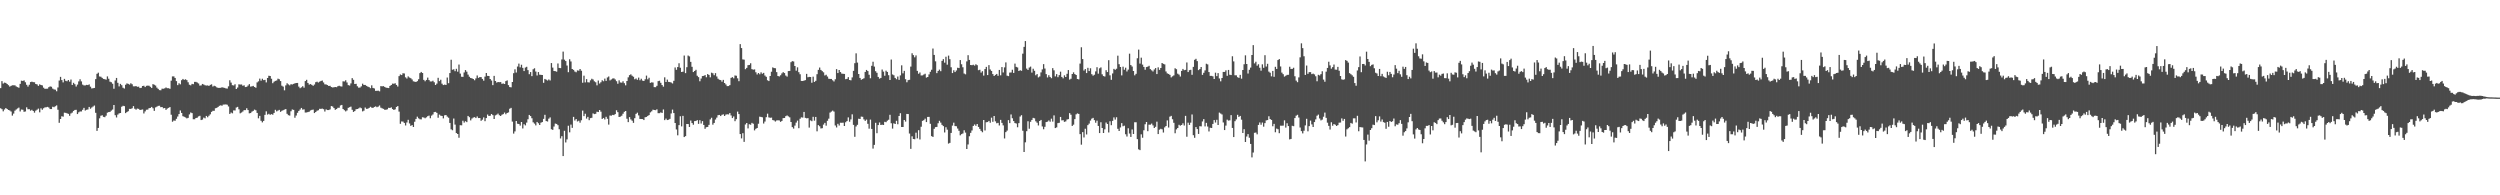 <?xml version="1.0" encoding="UTF-8"?>
<svg xmlns="http://www.w3.org/2000/svg" width="1920" height="150">
  <path d="M0 67.702h1v15.467H0zM1 62.291h1v21.588H1zM2 64.145h1v21.383H2zM3 63.433h1v20.630H3zM4 63.693h1v19.300H4zM5 64.498h1v19.201H5zM6 65.434h1v19.047H6zM7 66.535h1v18.302H7zM8 65.961h1v19.679H8zM9 65.491h1v23.267H9zM10 65.473h1v21.797H10zM11 65.513h1v19.476H11zM12 66.422h1v17.650H12zM13 66.921h1v16.370H13zM14 67.397h1v15.228H14zM15 64.401h1v21.186H15zM16 61.937h1v22.206H16zM17 62.153h1v22.130H17zM18 61.764h1v24.117H18zM19 63.174h1v22.452H19zM20 65.120h1v17.332H20zM21 66.504h1v17.404H21zM22 65.086h1v18.759H22zM23 63.042h1v21.959H23zM24 62.725h1v21.592H24zM25 63.084h1v22.171H25zM26 63.196h1v23.337H26zM27 64.525h1v20.472H27zM28 64.815h1v19.435H28zM29 65.925h1v17.458H29zM30 64.787h1v21.504H30zM31 65.290h1v17.917H31zM32 65.581h1v18.705H32zM33 67.330h1v15.843H33zM34 68.184h1v14.311H34zM35 68.141h1v14.216H35zM36 68.115h1v13.980H36zM37 66.973h1v15.602H37zM38 66.336h1v17.441H38zM39 66.592h1v17.179H39zM40 68.050h1v13.901H40zM41 68.665h1v13.678H41zM42 68.840h1v12.794H42zM43 70.096h1v10.833H43zM44 67.167h1v17.123H44zM45 61.841h1v32.467H45zM46 59.052h1v32.363H46zM47 61.495h1v27.782H47zM48 63.296h1v26.308H48zM49 60.562h1v25.989H49zM50 62.067h1v24.620H50zM51 62.414h1v24.604H51zM52 61.437h1v26.022H52zM53 62.711h1v26.200H53zM54 61.058h1v26.091H54zM55 65.232h1v21.244H55zM56 63.578h1v21.625H56zM57 64.690h1v19.750H57zM58 66.450h1v17.865H58zM59 64.977h1v22.637H59zM60 62.529h1v23.728H60zM61 60.887h1v24.726H61zM62 62.527h1v23.061H62zM63 64.992h1v19.333H63zM64 65.566h1v17.269H64zM65 65.573h1v19.293H65zM66 65.173h1v19.173H66zM67 65.306h1v18.788H67zM68 64.803h1v17.327H68zM69 66.540h1v16.949H69zM70 67.941h1v14.619H70zM71 67.747h1v14.056H71zM72 67.558h1v13.480H72zM73 60.754h1v25.867H73zM74 56.697h1v43.831H74zM75 55.796h1v42.452H75zM76 58.750h1v32.144H76zM77 58.952h1v29.939H77zM78 59.803h1v28.713H78zM79 60.633h1v29.138H79zM80 60.829h1v29.181H80zM81 61.182h1v27.670H81zM82 58.687h1v27.831H82zM83 60.460h1v25.584H83zM84 62.723h1v23.203H84zM85 63.175h1v21.766H85zM86 64.317h1v19.821H86zM87 68.147h1v12.498H87zM88 61.793h1v26.669H88zM89 59.829h1v30.402H89zM90 63.615h1v24.400H90zM91 66.359h1v20.717H91zM92 64.388h1v22.414H92zM93 65.418h1v16.570H93zM94 67.389h1v13.850H94zM95 67.975h1v13.558H95zM96 65.096h1v21.814H96zM97 64.048h1v21.997H97zM98 64.397h1v20.990H98zM99 64.987h1v18.602H99zM100 63.944h1v19.740H100zM101 64.735h1v18.406H101zM102 66.319h1v15.189H102zM103 66.305h1v17.205H103zM104 66.112h1v18.095H104zM105 66.660h1v16.748H105zM106 66.558h1v17.044H106zM107 67.660h1v16.810H107zM108 67.417h1v16.863H108zM109 66.050h1v18.030H109zM110 65.846h1v21.297H110zM111 66.881h1v18.653H111zM112 65.899h1v18.402H112zM113 65.742h1v18.412H113zM114 65.869h1v17.208H114zM115 66.645h1v16.238H115zM116 67.514h1v14.603H116zM117 64.621h1v18.550H117zM118 65.064h1v20.069H118zM119 65.700h1v16.784H119zM120 67.294h1v14.626H120zM121 68.273h1v13.051H121zM122 69.200h1v11.990H122zM123 69.332h1v13.012H123zM124 68.118h1v14.073H124zM125 68.142h1v15.037H125zM126 67.854h1v15.087H126zM127 67.167h1v17.225H127zM128 67.761h1v15.640H128zM129 67.721h1v15.111H129zM130 68.186h1v14.059H130zM131 61.977h1v26.150H131zM132 58.652h1v34.819H132zM133 58.696h1v33.889H133zM134 59.870h1v32.829H134zM135 62.302h1v28.940H135zM136 65.399h1v24.117H136zM137 63.959h1v23.622H137zM138 64.767h1v20.078H138zM139 61.615h1v25.141H139zM140 60.624h1v28.625H140zM141 61.349h1v28.361H141zM142 60.875h1v29.348H142zM143 61.549h1v29.363H143zM144 63.193h1v27.330H144zM145 65.056h1v22.788H145zM146 65.510h1v20.877H146zM147 64.387h1v22.518H147zM148 64.674h1v26.927H148zM149 62.894h1v28.704H149zM150 62.875h1v27.725H150zM151 63.371h1v27.018H151zM152 64.092h1v25.306H152zM153 65.718h1v23.193H153zM154 65.562h1v26.631H154zM155 64.463h1v27.368H155zM156 64.948h1v25.379H156zM157 65.459h1v25.400H157zM158 65.687h1v23.366H158zM159 65.561h1v24.494H159zM160 65.994h1v22.906H160zM161 65.185h1v22.622H161zM162 64.772h1v21.166H162zM163 66.461h1v18.635H163zM164 65.856h1v19.261H164zM165 66.273h1v16.851H165zM166 67.063h1v15.764H166zM167 67.467h1v14.658H167zM168 67.482h1v13.772H168zM169 67.448h1v13.453H169zM170 67.022h1v14.191H170zM171 67.267h1v13.087H171zM172 67.486h1v12.808H172zM173 67.904h1v12.280H173zM174 68.038h1v12.417H174zM175 66.309h1v15.431H175zM176 61.649h1v25.869H176zM177 63.450h1v22.996H177zM178 65.409h1v21.633H178zM179 65.617h1v19.153H179zM180 64.722h1v20.092H180zM181 68.371h1v14.189H181zM182 67.238h1v14.824H182zM183 64.770h1v19.197H183zM184 64.918h1v22.111H184zM185 64.876h1v21.555H185zM186 65.863h1v19.789H186zM187 65.554h1v19.032H187zM188 66.851h1v17.715H188zM189 66.678h1v16.477H189zM190 65.680h1v18.837H190zM191 64.601h1v22.434H191zM192 66.509h1v20.305H192zM193 66.323h1v19.439H193zM194 65.948h1v19.206H194zM195 66.815h1v17.341H195zM196 67.393h1v17.293H196zM197 63.300h1v23.457H197zM198 62.470h1v28.397H198zM199 60.374h1v28.635H199zM200 61.971h1v30.798H200zM201 60.453h1v33.561H201zM202 61.542h1v31.350H202zM203 61.322h1v26.880H203zM204 63.257h1v22.231H204zM205 59.918h1v28.080H205zM206 58.174h1v29.222H206zM207 58.366h1v29.803H207zM208 60.449h1v27.198H208zM209 63.884h1v24.214H209zM210 62.719h1v24.025H210zM211 62.089h1v22.254H211zM212 61.802h1v23.765H212zM213 60.440h1v24.492H213zM214 60.891h1v23.497H214zM215 62.256h1v23.634H215zM216 65.790h1v19.314H216zM217 66.531h1v18.081H217zM218 69.365h1v14.801H218zM219 65.577h1v18.166H219zM220 63.955h1v23.461H220zM221 64.822h1v23.640H221zM222 65.548h1v23.247H222zM223 64.674h1v20.795H223zM224 64.864h1v19.221H224zM225 64.428h1v19.939H225zM226 64.019h1v26.386H226zM227 63.766h1v24.970H227zM228 63.668h1v22.953H228zM229 66.528h1v18.646H229zM230 67.751h1v16.386H230zM231 67.068h1v15.845H231zM232 66.211h1v17.961H232zM233 67.308h1v16.653H233zM234 62.270h1v24.177H234zM235 61.277h1v25.093H235zM236 63.707h1v22.374H236zM237 64.969h1v20.780H237zM238 64.562h1v20.268H238zM239 65.153h1v19.248H239zM240 65.897h1v18.286H240zM241 64.906h1v21.912H241zM242 63.104h1v22.926H242zM243 62.711h1v22.323H243zM244 63.375h1v21.329H244zM245 62.717h1v20.825H245zM246 62.155h1v21.447H246zM247 61.876h1v21.548H247zM248 63.309h1v20.546H248zM249 64.760h1v20.874H249zM250 64.888h1v19.106H250zM251 65.321h1v19.204H251zM252 66.062h1v18.472H252zM253 65.896h1v18.146H253zM254 66.887h1v14.549H254zM255 67.151h1v14.658H255zM256 67.000h1v16.006H256zM257 66.814h1v17.497H257zM258 66.978h1v16.804H258zM259 66.194h1v16.606H259zM260 65.844h1v16.889H260zM261 66.313h1v14.671H261zM262 66.459h1v14.144H262zM263 62.476h1v21.243H263zM264 62.548h1v22.094H264zM265 61.653h1v23.923H265zM266 63.320h1v21.498H266zM267 65.389h1v17.383H267zM268 65.704h1v16.640H268zM269 64.068h1v17.811H269zM270 59.981h1v24.337H270zM271 61.311h1v24.641H271zM272 64.500h1v20.804H272zM273 64.358h1v19.534H273zM274 66.244h1v17.475H274zM275 67.318h1v15.953H275zM276 67.203h1v15.331H276zM277 66.323h1v16.846H277zM278 64.257h1v21.315H278zM279 65.211h1v19.768H279zM280 65.220h1v17.339H280zM281 65.963h1v17.656H281zM282 66.523h1v16.981H282zM283 66.910h1v15.984H283zM284 67.739h1v14.272H284zM285 65.517h1v17.153H285zM286 67.550h1v15.321H286zM287 67.931h1v14.187H287zM288 69.794h1v11.914H288zM289 69.758h1v12.584H289zM290 69.616h1v12.258H290zM291 70.141h1v10.859H291zM292 66.135h1v16.561H292zM293 66.304h1v16.895H293zM294 66.138h1v17.453H294zM295 66.781h1v17.531H295zM296 67.333h1v16.922H296zM297 67.468h1v16.502H297zM298 67.612h1v15.182H298zM299 65.994h1v16.954H299zM300 65.274h1v17.147H300zM301 64.181h1v19.605H301zM302 64.308h1v20.179H302zM303 63.940h1v20.029H303zM304 65.224h1v16.916H304zM305 66.477h1v14.970H305zM306 58.480h1v27.251H306zM307 57.164h1v37.920H307zM308 57.664h1v35.647H308zM309 56.291h1v37.105H309zM310 56.418h1v37.998H310zM311 59.375h1v36.963H311zM312 60.288h1v33.758H312zM313 58.680h1v33.323H313zM314 59.544h1v35.281H314zM315 60.033h1v36.649H315zM316 61.052h1v34.980H316zM317 62.480h1v35.051H317zM318 62.715h1v30.755H318zM319 62.991h1v28.341H319zM320 62.310h1v27.272H320zM321 60.878h1v29.992H321zM322 56.152h1v35.442H322zM323 55.251h1v36.424H323zM324 56.087h1v33.997H324zM325 61.325h1v28.966H325zM326 62.415h1v28.428H326zM327 61.406h1v28.702H327zM328 59.604h1v29.657H328zM329 61.511h1v27.292H329zM330 62.569h1v28.277H330zM331 62.557h1v26.247H331zM332 61.982h1v25.929H332zM333 63.185h1v22.911H333zM334 65.272h1v20.652H334zM335 64.193h1v22.470H335zM336 59.726h1v30.693H336zM337 62.304h1v25.692H337zM338 61.214h1v27.641H338zM339 64.266h1v24.831H339zM340 65.340h1v25.598H340zM341 64.999h1v23.596H341zM342 65.220h1v23.108H342zM343 59.523h1v30.041H343zM344 63.902h1v26.528H344zM345 56.105h1v38.332H345zM346 45.870h1v53.462H346zM347 53.546h1v46.487H347zM348 53.187h1v37.831H348zM349 54.691h1v41.007H349zM350 52.820h1v49.391H350zM351 55.022h1v47.899H351zM352 49.552h1v56.216H352zM353 56.540h1v39.604H353zM354 58.925h1v37.317H354zM355 59.036h1v33.679H355zM356 55.633h1v38.532H356zM357 53.826h1v39.252H357zM358 55.062h1v38.750H358zM359 57.294h1v31.759H359zM360 58.955h1v31.062H360zM361 59.900h1v32.583H361zM362 60.179h1v30.871H362zM363 60.695h1v29.544H363zM364 61.643h1v28.332H364zM365 60.220h1v30.465H365zM366 57.948h1v31.482H366zM367 59.795h1v30.858H367zM368 59.196h1v31.440H368zM369 59.235h1v33.532H369zM370 60.600h1v31.325H370zM371 61.943h1v28.208H371zM372 58.819h1v34.252H372zM373 56.058h1v34.633H373zM374 58.283h1v29.664H374zM375 58.383h1v30.715H375zM376 60.659h1v28.200H376zM377 61.846h1v25.730H377zM378 65.358h1v23.074H378zM379 58.248h1v33.151H379zM380 62.232h1v26.400H380zM381 63.417h1v24.669H381zM382 62.986h1v24.253H382zM383 63.104h1v25.428H383zM384 63.030h1v26.074H384zM385 64.363h1v23.742H385zM386 64.114h1v23.539H386zM387 64.488h1v21.960H387zM388 62.312h1v25.441H388zM389 61.766h1v25.017H389zM390 65.380h1v20.918H390zM391 66.854h1v16.667H391zM392 67.056h1v15.773H392zM393 62.971h1v30.444H393zM394 56.224h1v46.407H394zM395 53.239h1v47.659H395zM396 55.685h1v37.249H396zM397 51.110h1v43.909H397zM398 48.834h1v46.422H398zM399 51.688h1v44.766H399zM400 49.709h1v43.985H400zM401 52.122h1v46.525H401zM402 54.561h1v40.874H402zM403 51.840h1v44.462H403zM404 51.310h1v42.846H404zM405 53.858h1v37.726H405zM406 56.968h1v31.318H406zM407 55.366h1v33.766H407zM408 58.472h1v32.352H408zM409 53.194h1v40.760H409zM410 52.418h1v42.485H410zM411 54.941h1v41.374H411zM412 57.936h1v35.715H412zM413 55.372h1v39.306H413zM414 57.335h1v38.645H414zM415 57.499h1v36.688H415zM416 57.582h1v36.171H416zM417 63.597h1v27.709H417zM418 60.646h1v27.507H418zM419 61.187h1v31.788H419zM420 61.829h1v31.489H420zM421 61.004h1v30.132H421zM422 61.821h1v28.357H422zM423 48.430h1v50.837H423zM424 51.921h1v47.842H424zM425 54.541h1v42.628H425zM426 54.706h1v40.207H426zM427 55.028h1v40.177H427zM428 48.758h1v47.405H428zM429 52.182h1v47.117H429zM430 52.324h1v53.994H430zM431 45.647h1v58.929H431zM432 39.627h1v80.223H432zM433 45.838h1v54.599H433zM434 46.920h1v62.513H434zM435 50.310h1v56.726H435zM436 55.435h1v41.153H436zM437 45.510h1v56.114H437zM438 47.224h1v48.470H438zM439 53.008h1v45.171H439zM440 53.674h1v36.091H440zM441 54.942h1v37.635H441zM442 55.499h1v35.942H442zM443 54.084h1v39.223H443zM444 54.258h1v38.456H444zM445 52.993h1v41.222H445zM446 54.337h1v38.046H446zM447 63.517h1v21.412H447zM448 58.111h1v31.080H448zM449 63.297h1v24.059H449zM450 60.767h1v30.303H450zM451 63.196h1v26.544H451zM452 63.354h1v28.954H452zM453 61.672h1v29.079H453zM454 60.444h1v30.052H454zM455 61.030h1v26.075H455zM456 62.439h1v25.224H456zM457 63.178h1v24.230H457zM458 65.531h1v20.284H458zM459 61.843h1v24.202H459zM460 64.172h1v20.316H460zM461 63.173h1v22.587H461zM462 61.625h1v29.717H462zM463 62.423h1v28.136H463zM464 60.352h1v31.414H464zM465 62.089h1v27.602H465zM466 59.499h1v31.728H466zM467 58.730h1v36.949H467zM468 61.728h1v26.992H468zM469 61.008h1v27.825H469zM470 60.301h1v27.895H470zM471 60.149h1v28.270H471zM472 61.049h1v26.566H472zM473 62.340h1v22.355H473zM474 64.314h1v21.834H474zM475 61.716h1v28.163H475zM476 63.355h1v26.190H476zM477 63.489h1v25.408H477zM478 62.410h1v24.920H478zM479 63.916h1v21.946H479zM480 65.515h1v19.726H480zM481 62.217h1v28.991H481zM482 59.407h1v34.376H482zM483 57.720h1v32.240H483zM484 57.092h1v34.605H484zM485 58.142h1v34.592H485zM486 58.942h1v35.403H486zM487 60.874h1v29.921H487zM488 60.260h1v27.168H488zM489 61.308h1v25.204H489zM490 59.601h1v29.030H490zM491 61.659h1v29.662H491zM492 60.468h1v30.932H492zM493 61.918h1v29.538H493zM494 62.194h1v30.033H494zM495 60.854h1v29.225H495zM496 58.082h1v31.719H496zM497 60.944h1v28.094H497zM498 59.704h1v28.678H498zM499 63.662h1v22.651H499zM500 63.250h1v22.244H500zM501 63.403h1v20.836H501zM502 66.926h1v17.553H502zM503 66.971h1v17.640H503zM504 65.906h1v18.085H504zM505 62.304h1v24.638H505zM506 61.986h1v24.969H506zM507 63.580h1v22.748H507zM508 65.349h1v21.364H508zM509 66.585h1v17.476H509zM510 59.372h1v32.907H510zM511 62.965h1v28.142H511zM512 61.155h1v31.075H512zM513 62.850h1v29.115H513zM514 63.032h1v28.259H514zM515 63.412h1v23.716H515zM516 64.088h1v20.103H516zM517 62.065h1v24.758H517zM518 51.821h1v42.621H518zM519 53.624h1v45.804H519zM520 51.499h1v52.443H520zM521 48.566h1v47.531H521zM522 52.003h1v37.300H522zM523 55.279h1v41.790H523zM524 55.030h1v33.978H524zM525 42.659h1v62.629H525zM526 56.191h1v48.382H526zM527 51.621h1v43.587H527zM528 42.664h1v52.638H528zM529 43.296h1v54.224H529zM530 47.498h1v45.090H530zM531 51.278h1v43.213H531zM532 55.323h1v40.491H532zM533 54.526h1v38.525H533zM534 53.600h1v39.273H534zM535 58.169h1v34.110H535zM536 59.250h1v35.860H536zM537 62.430h1v29.875H537zM538 60.333h1v34.551H538zM539 58.422h1v34.606H539zM540 58.247h1v37.710H540zM541 57.637h1v41.300H541zM542 59.361h1v38.314H542zM543 56.895h1v40.604H543zM544 57.555h1v38.342H544zM545 59.410h1v32.267H545zM546 55.796h1v34.608H546zM547 56.251h1v39.472H547zM548 57.733h1v36.684H548zM549 56.160h1v35.640H549zM550 58.731h1v31.569H550zM551 60.475h1v27.991H551zM552 61.237h1v27.035H552zM553 61.499h1v27.659H553zM554 62.702h1v25.467H554zM555 61.315h1v26.476H555zM556 63.766h1v25.322H556zM557 64.891h1v23.128H557zM558 66.153h1v21.600H558zM559 66.101h1v21.789H559zM560 65.388h1v21.468H560zM561 59.816h1v28.845H561zM562 59.254h1v31.432H562zM563 60.153h1v29.303H563zM564 57.952h1v35.111H564zM565 58.161h1v33.365H565zM566 60.180h1v25.543H566zM567 62.380h1v25.237H567zM568 33.895h1v69.075H568zM569 36.929h1v69.374H569zM570 45.613h1v56.673H570zM571 45.827h1v63.142H571zM572 53.121h1v42.463H572zM573 52.107h1v42.371H573zM574 50.059h1v48.533H574zM575 49.885h1v45.550H575zM576 48.600h1v47.214H576zM577 53.093h1v41.292H577zM578 53.523h1v41.509H578zM579 53.311h1v46.834H579zM580 55.522h1v43.418H580zM581 57.195h1v41.099H581zM582 56.088h1v38.930H582zM583 57.021h1v32.572H583zM584 55.560h1v34.240H584zM585 56.637h1v33.453H585zM586 55.942h1v38.907H586zM587 58.034h1v35.284H587zM588 59.008h1v30.984H588zM589 61.632h1v25.650H589zM590 62.270h1v27.870H590zM591 58.375h1v32.090H591zM592 55.087h1v35.230H592zM593 51.774h1v40.413H593zM594 52.300h1v40.218H594zM595 52.417h1v40.912H595zM596 55.403h1v37.130H596zM597 58.377h1v33.994H597zM598 58.733h1v33.764H598zM599 57.800h1v35.799H599zM600 56.348h1v36.548H600zM601 55.392h1v35.347H601zM602 56.126h1v34.489H602zM603 58.010h1v31.246H603zM604 58.842h1v29.847H604zM605 54.561h1v34.849H605zM606 54.478h1v35.650H606zM607 47.763h1v45.948H607zM608 46.958h1v50.685H608zM609 47.182h1v51.562H609zM610 50.669h1v45.802H610zM611 54.258h1v39.877H611zM612 51.688h1v40.931H612zM613 55.449h1v43.026H613zM614 57.034h1v34.172H614zM615 62.158h1v27.961H615zM616 62.192h1v28.148H616zM617 61.904h1v24.054H617zM618 61.528h1v28.995H618zM619 56.727h1v34.160H619zM620 59.323h1v31.392H620zM621 59.015h1v38.958H621zM622 59.112h1v33.361H622zM623 63.539h1v29.559H623zM624 58.857h1v30.853H624zM625 62.939h1v29.720H625zM626 62.079h1v27.722H626zM627 56.976h1v43.882H627zM628 53.647h1v42.445H628zM629 51.860h1v45.093H629zM630 53.722h1v44.918H630zM631 54.608h1v43.852H631zM632 55.540h1v40.151H632zM633 57.940h1v36.441H633zM634 57.381h1v39.124H634zM635 58.797h1v33.970H635zM636 60.490h1v30.639H636zM637 60.615h1v25.865H637zM638 60.629h1v25.055H638zM639 61.649h1v23.314H639zM640 62.580h1v23.140H640zM641 60.857h1v35.520H641zM642 53.108h1v44.771H642zM643 56.133h1v38.942H643zM644 53.770h1v42.629H644zM645 55.333h1v38.940H645zM646 56.514h1v37.797H646zM647 56.689h1v37.501H647zM648 56.804h1v39.944H648zM649 60.823h1v33.068H649zM650 60.577h1v32.386H650zM651 59.237h1v30.933H651zM652 61.421h1v32.052H652zM653 61.677h1v30.031H653zM654 59.453h1v28.352H654zM655 54.401h1v41.507H655zM656 48.547h1v56.494H656zM657 40.949h1v56.153H657zM658 48.085h1v47.759H658zM659 56.824h1v34.352H659zM660 59.844h1v31.551H660zM661 61.258h1v28.280H661zM662 60.707h1v29.003H662zM663 60.083h1v31.599H663zM664 55.237h1v37.605H664zM665 53.722h1v38.118H665zM666 54.596h1v40.497H666zM667 57.409h1v41.429H667zM668 60.093h1v31.785H668zM669 50.556h1v48.473H669zM670 47.433h1v66.704H670zM671 51.135h1v60.104H671zM672 54.660h1v39.654H672zM673 55.889h1v46.389H673zM674 59.103h1v36.934H674zM675 60.400h1v33.640H675zM676 59.872h1v36.131H676zM677 53.426h1v42.318H677zM678 55.002h1v40.981H678zM679 58.165h1v35.362H679zM680 54.266h1v39.583H680zM681 55.260h1v37.400H681zM682 57.745h1v34.191H682zM683 61.424h1v26.731H683zM684 45.707h1v48.960H684zM685 57.192h1v41.574H685zM686 57.802h1v36.940H686zM687 59.840h1v35.411H687zM688 60.871h1v31.886H688zM689 58.776h1v36.680H689zM690 61.350h1v27.721H690zM691 57.919h1v28.999H691zM692 50.183h1v47.337H692zM693 56.298h1v41.228H693zM694 54.451h1v37.727H694zM695 60.811h1v32.602H695zM696 63.170h1v24.320H696zM697 61.560h1v26.046H697zM698 61.289h1v41.275H698zM699 51.137h1v63.206H699zM700 40.903h1v63.793H700zM701 42.320h1v64.444H701zM702 44.054h1v62.909H702zM703 42.544h1v59.331H703zM704 54.433h1v51.845H704zM705 56.615h1v43.391H705zM706 55.631h1v51.478H706zM707 57.966h1v39.383H707zM708 57.909h1v34.925H708zM709 57.257h1v35.060H709zM710 56.634h1v34.491H710zM711 59.608h1v34.137H711zM712 59.120h1v30.680H712zM713 57.142h1v32.636H713zM714 55.163h1v39.901H714zM715 53.539h1v50.997H715zM716 37.288h1v67.883H716zM717 42.202h1v56.740H717zM718 47.124h1v50.498H718zM719 56.152h1v41.327H719zM720 54.458h1v40.226H720zM721 53.436h1v39.320H721zM722 54.678h1v39.502H722zM723 46.748h1v49.130H723zM724 45.411h1v51.478H724zM725 48.137h1v53.617H725zM726 43.562h1v54.164H726zM727 49.651h1v49.942H727zM728 42.708h1v67.600H728zM729 45.481h1v64.236H729zM730 51.654h1v50.459H730zM731 56.134h1v40.319H731zM732 53.950h1v40.243H732zM733 55.367h1v41.444H733zM734 54.135h1v42.862H734zM735 52.007h1v46.704H735zM736 52.253h1v48.204H736zM737 46.120h1v57.809H737zM738 49.341h1v53.682H738zM739 51.681h1v50.843H739zM740 56.457h1v43.582H740zM741 57.099h1v44.757H741zM742 47.150h1v67.284H742zM743 42.397h1v68.565H743zM744 46.032h1v58.617H744zM745 49.931h1v52.132H745zM746 50.051h1v50.157H746zM747 49.739h1v46.979H747zM748 50.365h1v45.200H748zM749 49.344h1v47.295H749zM750 50.097h1v45.121H750zM751 53.910h1v43.574H751zM752 53.558h1v45.401H752zM753 55.735h1v44.787H753zM754 54.657h1v46.917H754zM755 58.050h1v34.108H755zM756 53.022h1v47.164H756zM757 51.369h1v42.534H757zM758 57.655h1v36.113H758zM759 50.008h1v42.863H759zM760 53.346h1v40.926H760zM761 54.502h1v35.875H761zM762 56.873h1v36.671H762zM763 58.357h1v30.708H763zM764 57.507h1v35.699H764zM765 56.765h1v37.890H765zM766 58.213h1v36.161H766zM767 53.690h1v42.646H767zM768 57.854h1v34.193H768zM769 51.518h1v42.826H769zM770 55.636h1v40.667H770zM771 51.745h1v54.587H771zM772 47.936h1v53.525H772zM773 58.119h1v42.182H773zM774 58.488h1v33.759H774zM775 55.780h1v38.781H775zM776 55.642h1v32.274H776zM777 53.532h1v37.304H777zM778 56.009h1v36.980H778zM779 48.829h1v45.676H779zM780 51.334h1v43.530H780zM781 51.797h1v45.960H781zM782 54.503h1v40.049H782zM783 53.888h1v35.620H783zM784 54.396h1v34.093H784zM785 41.197h1v59.220H785zM786 36.006h1v80.753H786zM787 31.542h1v77.764H787zM788 52.703h1v48.059H788zM789 53.732h1v39.376H789zM790 51.879h1v46.980H790zM791 51.140h1v42.400H791zM792 55.765h1v36.359H792zM793 52.786h1v37.759H793zM794 54.353h1v36.515H794zM795 57.812h1v35.378H795zM796 56.882h1v37.362H796zM797 59.418h1v36.936H797zM798 58.743h1v34.205H798zM799 55.608h1v36.513H799zM800 53.273h1v43.853H800zM801 49.268h1v49.987H801zM802 52.631h1v44.757H802zM803 56.938h1v36.812H803zM804 59.474h1v33.951H804zM805 57.734h1v34.763H805zM806 59.070h1v34.414H806zM807 60.038h1v31.080H807zM808 52.345h1v41.053H808zM809 54.005h1v34.634H809zM810 58.664h1v39.688H810zM811 56.913h1v40.922H811zM812 59.271h1v35.315H812zM813 57.679h1v36.628H813zM814 55.053h1v34.742H814zM815 59.088h1v33.375H815zM816 60.167h1v32.127H816zM817 57.866h1v35.703H817zM818 59.136h1v34.114H818zM819 56.663h1v35.133H819zM820 53.804h1v37.674H820zM821 61.118h1v25.781H821zM822 60.487h1v27.629H822zM823 56.846h1v39.886H823zM824 55.553h1v40.190H824zM825 56.886h1v34.603H825zM826 57.609h1v30.218H826zM827 60.649h1v26.432H827zM828 60.978h1v26.527H828zM829 48.843h1v54.160H829zM830 36.277h1v74.806H830zM831 45.338h1v56.126H831zM832 54.184h1v51.377H832zM833 53.038h1v45.841H833zM834 56.132h1v47.143H834zM835 52.091h1v44.004H835zM836 54.579h1v40.337H836zM837 52.406h1v40.190H837zM838 56.970h1v34.190H838zM839 58.103h1v32.407H839zM840 57.407h1v34.833H840zM841 54.825h1v39.427H841zM842 51.591h1v41.077H842zM843 56.584h1v40.119H843zM844 52.472h1v49.738H844zM845 51.752h1v42.131H845zM846 57.080h1v41.204H846zM847 58.398h1v43.762H847zM848 58.800h1v40.534H848zM849 53.930h1v40.192H849zM850 55.332h1v39.882H850zM851 46.238h1v55.474H851zM852 57.837h1v35.296H852zM853 61.310h1v34.860H853zM854 56.396h1v36.444H854zM855 52.869h1v37.307H855zM856 53.593h1v38.259H856zM857 52.801h1v37.283H857zM858 42.770h1v56.147H858zM859 49.287h1v51.301H859zM860 51.481h1v46.393H860zM861 57.919h1v36.672H861zM862 51.183h1v45.768H862zM863 53.575h1v42.914H863zM864 51.977h1v51.117H864zM865 54.903h1v49.979H865zM866 53.448h1v45.049H866zM867 41.227h1v61.312H867zM868 49.978h1v55.186H868zM869 51.079h1v48.349H869zM870 54.531h1v48.359H870zM871 57.836h1v36.056H871zM872 56.655h1v37.250H872zM873 44.731h1v62.102H873zM874 38.089h1v76.606H874zM875 48.852h1v66.452H875zM876 44.294h1v58.887H876zM877 49.612h1v56.162H877zM878 51.422h1v48.607H878zM879 53.536h1v41.905H879zM880 51.515h1v42.186H880zM881 51.221h1v49.547H881zM882 50.543h1v45.185H882zM883 53.102h1v42.662H883zM884 53.999h1v40.948H884zM885 54.894h1v41.412H885zM886 53.350h1v44.960H886zM887 52.274h1v45.108H887zM888 56.907h1v36.525H888zM889 51.734h1v51.226H889zM890 53.647h1v45.933H890zM891 52.212h1v46.701H891zM892 48.362h1v50.990H892zM893 49.063h1v52.722H893zM894 49.455h1v48.404H894zM895 54.892h1v41.902H895zM896 56.373h1v36.084H896zM897 56.790h1v41.174H897zM898 57.486h1v32.105H898zM899 59.424h1v29.552H899zM900 58.645h1v32.969H900zM901 57.903h1v36.405H901zM902 52.424h1v49.899H902zM903 53.133h1v46.236H903zM904 56.580h1v41.717H904zM905 57.290h1v38.571H905zM906 58.760h1v37.734H906zM907 54.497h1v41.523H907zM908 52.944h1v41.754H908zM909 53.911h1v42.481H909zM910 53.639h1v35.337H910zM911 47.950h1v57.060H911zM912 55.356h1v38.860H912zM913 53.925h1v42.012H913zM914 53.624h1v40.564H914zM915 57.439h1v30.452H915zM916 51.329h1v52.495H916zM917 45.922h1v59.920H917zM918 45.167h1v52.395H918zM919 46.925h1v52.179H919zM920 53.843h1v48.995H920zM921 53.059h1v43.841H921zM922 51.470h1v45.585H922zM923 57.501h1v35.803H923zM924 55.898h1v35.598H924zM925 54.046h1v43.036H925zM926 48.936h1v45.409H926zM927 49.477h1v47.709H927zM928 55.332h1v45.622H928zM929 58.255h1v39.823H929zM930 58.266h1v40.039H930zM931 58.647h1v36.541H931zM932 60.686h1v31.521H932zM933 55.817h1v38.305H933zM934 58.473h1v33.544H934zM935 56.186h1v39.837H935zM936 60.279h1v26.188H936zM937 62.471h1v24.700H937zM938 59.894h1v27.992H938zM939 55.266h1v38.810H939zM940 55.231h1v44.664H940zM941 54.024h1v42.450H941zM942 58.219h1v33.702H942zM943 53.705h1v38.900H943zM944 57.387h1v35.018H944zM945 57.660h1v30.772H945zM946 43.209h1v55.050H946zM947 47.139h1v58.105H947zM948 57.782h1v35.304H948zM949 57.859h1v33.817H949zM950 59.288h1v28.854H950zM951 59.803h1v30.003H951zM952 57.506h1v31.545H952zM953 60.418h1v31.467H953zM954 53.762h1v48.405H954zM955 49.375h1v49.837H955zM956 42.484h1v66.564H956zM957 49.134h1v55.736H957zM958 56.483h1v46.553H958zM959 53.609h1v52.151H959zM960 51.894h1v58.633H960zM961 42.236h1v78.667H961zM962 34.658h1v82.476H962zM963 48.702h1v53.312H963zM964 47.434h1v54.339H964zM965 50.437h1v52.741H965zM966 49.334h1v46.609H966zM967 52.015h1v42.038H967zM968 54.285h1v41.488H968zM969 49.391h1v44.702H969zM970 52.069h1v45.237H970zM971 42.397h1v52.185H971zM972 51.107h1v41.361H972zM973 49.007h1v43.185H973zM974 55.001h1v34.289H974zM975 55.885h1v35.541H975zM976 58.611h1v33.500H976zM977 54.494h1v42.474H977zM978 58.996h1v36.143H978zM979 51.323h1v50.265H979zM980 52.942h1v45.812H980zM981 46.147h1v53.137H981zM982 45.363h1v56.913H982zM983 51.028h1v45.509H983zM984 55.758h1v40.818H984zM985 56.966h1v39.507H985zM986 58.855h1v33.567H986zM987 58.146h1v39.836H987zM988 57.504h1v37.158H988zM989 57.452h1v39.349H989zM990 51.271h1v55.776H990zM991 52.947h1v53.775H991zM992 52.877h1v43.712H992zM993 52.002h1v44.931H993zM994 58.594h1v32.060H994zM995 61.901h1v26.941H995zM996 63.131h1v25.050H996zM997 59.429h1v30.818H997zM998 44.041h1v53.901H998zM999 33.283h1v67.444H999zM1000 36.949h1v65.511H1000zM1001 43.220h1v57.187H1001zM1002 57.554h1v38.777H1002zM1003 50.327h1v40.889H1003zM1004 56.694h1v44.148H1004zM1005 55.400h1v41.468H1005zM1006 55.415h1v37.214H1006zM1007 56.914h1v38.633H1007zM1008 56.550h1v41.002H1008zM1009 57.161h1v36.578H1009zM1010 58.591h1v33.095H1010zM1011 62.417h1v26.485H1011zM1012 57.469h1v30.552H1012zM1013 57.937h1v33.040H1013zM1014 56.947h1v35.523H1014zM1015 54.757h1v37.118H1015zM1016 61.144h1v28.483H1016zM1017 62.783h1v23.682H1017zM1018 55.029h1v35.511H1018zM1019 52.165h1v42.034H1019zM1020 47.436h1v49.244H1020zM1021 50.203h1v49.280H1021zM1022 52.734h1v41.145H1022zM1023 51.550h1v44.994H1023zM1024 49.569h1v45.714H1024zM1025 53.467h1v42.318H1025zM1026 53.537h1v43.228H1026zM1027 51.367h1v44.714H1027zM1028 54.341h1v39.863H1028zM1029 58.344h1v35.747H1029zM1030 60.904h1v30.010H1030zM1031 61.269h1v31.531H1031zM1032 60.912h1v30.424H1032zM1033 46.146h1v58.709H1033zM1034 46.763h1v52.549H1034zM1035 48.060h1v50.433H1035zM1036 56.188h1v41.469H1036zM1037 56.966h1v37.455H1037zM1038 57.865h1v37.118H1038zM1039 59.006h1v31.865H1039zM1040 63.793h1v27.102H1040zM1041 65.847h1v28.225H1041zM1042 54.135h1v34.809H1042zM1043 51.568h1v49.238H1043zM1044 43.364h1v54.214H1044zM1045 55.438h1v42.334H1045zM1046 49.134h1v48.778H1046zM1047 49.089h1v58.366H1047zM1048 50.288h1v73.661H1048zM1049 39.692h1v71.269H1049zM1050 45.306h1v58.085H1050zM1051 47.533h1v60.511H1051zM1052 50.835h1v49.008H1052zM1053 49.831h1v48.615H1053zM1054 49.478h1v46.245H1054zM1055 52.422h1v43.619H1055zM1056 55.850h1v33.363H1056zM1057 56.396h1v37.539H1057zM1058 58.392h1v33.990H1058zM1059 52.946h1v36.437H1059zM1060 58.503h1v34.911H1060zM1061 56.729h1v35.004H1061zM1062 58.744h1v35.055H1062zM1063 59.356h1v34.927H1063zM1064 59.852h1v39.049H1064zM1065 55.078h1v38.573H1065zM1066 57.802h1v39.531H1066zM1067 55.223h1v37.689H1067zM1068 56.710h1v36.979H1068zM1069 59.351h1v33.797H1069zM1070 57.241h1v33.793H1070zM1071 50.012h1v46.964H1071zM1072 52.735h1v42.792H1072zM1073 56.157h1v39.629H1073zM1074 54.381h1v40.230H1074zM1075 57.077h1v35.175H1075zM1076 58.991h1v36.154H1076zM1077 51.212h1v52.987H1077zM1078 52.881h1v48.683H1078zM1079 51.389h1v49.252H1079zM1080 57.759h1v40.847H1080zM1081 60.729h1v33.210H1081zM1082 58.913h1v30.924H1082zM1083 60.185h1v27.287H1083zM1084 53.721h1v39.385H1084zM1085 37.356h1v65.881H1085zM1086 40.623h1v65.821H1086zM1087 33.279h1v66.121H1087zM1088 37.450h1v60.862H1088zM1089 43.231h1v56.221H1089zM1090 44.926h1v54.903H1090zM1091 45.098h1v58.010H1091zM1092 41.708h1v68.325H1092zM1093 47.097h1v59.677H1093zM1094 50.612h1v47.963H1094zM1095 47.967h1v48.690H1095zM1096 48.328h1v48.336H1096zM1097 54.235h1v41.814H1097zM1098 55.467h1v47.822H1098zM1099 54.869h1v41.884H1099zM1100 60.406h1v39.668H1100zM1101 54.559h1v39.351H1101zM1102 55.777h1v38.625H1102zM1103 55.693h1v39.642H1103zM1104 59.375h1v32.868H1104zM1105 57.358h1v33.677H1105zM1106 58.102h1v32.858H1106zM1107 56.724h1v35.983H1107zM1108 56.449h1v37.505H1108zM1109 59.989h1v35.379H1109zM1110 60.077h1v33.655H1110zM1111 56.344h1v33.659H1111zM1112 60.401h1v31.017H1112zM1113 62.441h1v25.865H1113zM1114 55.927h1v40.314H1114zM1115 57.201h1v38.656H1115zM1116 57.414h1v32.246H1116zM1117 55.575h1v42.493H1117zM1118 55.854h1v38.684H1118zM1119 59.430h1v34.999H1119zM1120 48.242h1v57.407H1120zM1121 46.748h1v54.000H1121zM1122 49.458h1v52.982H1122zM1123 57.028h1v39.068H1123zM1124 59.235h1v34.544H1124zM1125 57.867h1v34.024H1125zM1126 60.133h1v30.808H1126zM1127 56.105h1v35.085H1127zM1128 54.658h1v36.811H1128zM1129 50.502h1v40.658H1129zM1130 48.056h1v48.600H1130zM1131 49.653h1v50.646H1131zM1132 52.864h1v48.028H1132zM1133 54.918h1v46.588H1133zM1134 51.520h1v37.565H1134zM1135 47.220h1v52.915H1135zM1136 47.477h1v57.645H1136zM1137 53.275h1v63.729H1137zM1138 48.331h1v51.307H1138zM1139 58.663h1v36.515H1139zM1140 53.994h1v39.231H1140zM1141 56.520h1v35.684H1141zM1142 60.341h1v31.629H1142zM1143 55.864h1v39.176H1143zM1144 58.173h1v34.704H1144zM1145 53.473h1v41.229H1145zM1146 54.144h1v37.773H1146zM1147 54.055h1v36.411H1147zM1148 56.198h1v36.694H1148zM1149 57.270h1v31.624H1149zM1150 54.822h1v38.700H1150zM1151 54.176h1v42.568H1151zM1152 44.872h1v60.576H1152zM1153 48.840h1v59.648H1153zM1154 49.426h1v48.932H1154zM1155 58.262h1v37.568H1155zM1156 58.246h1v37.214H1156zM1157 47.568h1v48.137H1157zM1158 50.751h1v50.263H1158zM1159 46.194h1v49.601H1159zM1160 45.055h1v59.325H1160zM1161 51.798h1v48.368H1161zM1162 54.480h1v42.875H1162zM1163 54.933h1v37.431H1163zM1164 52.612h1v42.046H1164zM1165 50.503h1v44.774H1165zM1166 56.614h1v40.577H1166zM1167 55.146h1v41.906H1167zM1168 54.647h1v44.468H1168zM1169 55.384h1v41.515H1169zM1170 52.706h1v42.660H1170zM1171 59.578h1v32.259H1171zM1172 61.207h1v25.024H1172zM1173 63.275h1v28.379H1173zM1174 60.412h1v30.024H1174zM1175 62.201h1v27.951H1175zM1176 60.798h1v26.880H1176zM1177 61.137h1v27.132H1177zM1178 47.985h1v44.678H1178zM1179 57.455h1v36.954H1179zM1180 46.144h1v55.283H1180zM1181 48.008h1v54.233H1181zM1182 54.731h1v47.565H1182zM1183 52.669h1v41.048H1183zM1184 58.388h1v35.147H1184zM1185 56.986h1v37.891H1185zM1186 52.267h1v42.027H1186zM1187 51.583h1v46.497H1187zM1188 53.142h1v43.230H1188zM1189 53.599h1v40.861H1189zM1190 53.552h1v43.935H1190zM1191 55.951h1v38.423H1191zM1192 60.031h1v31.253H1192zM1193 55.613h1v42.209H1193zM1194 44.193h1v67.581H1194zM1195 44.924h1v64.928H1195zM1196 49.830h1v58.269H1196zM1197 48.125h1v52.796H1197zM1198 51.231h1v44.747H1198zM1199 52.640h1v38.942H1199zM1200 46.966h1v54.470H1200zM1201 43.185h1v59.826H1201zM1202 46.455h1v53.196H1202zM1203 52.751h1v43.586H1203zM1204 50.778h1v44.394H1204zM1205 56.016h1v34.538H1205zM1206 53.958h1v38.573H1206zM1207 51.764h1v40.381H1207zM1208 36.942h1v66.295H1208zM1209 45.727h1v56.768H1209zM1210 48.237h1v52.180H1210zM1211 39.968h1v62.654H1211zM1212 43.220h1v61.034H1212zM1213 47.699h1v52.787H1213zM1214 47.318h1v49.045H1214zM1215 47.491h1v45.354H1215zM1216 50.499h1v42.826H1216zM1217 40.917h1v70.040H1217zM1218 48.135h1v51.147H1218zM1219 50.156h1v47.760H1219zM1220 48.951h1v56.522H1220zM1221 52.245h1v48.790H1221zM1222 46.199h1v64.370H1222zM1223 35.295h1v66.374H1223zM1224 42.181h1v64.203H1224zM1225 46.008h1v50.184H1225zM1226 54.222h1v44.613H1226zM1227 57.357h1v44.003H1227zM1228 48.648h1v48.415H1228zM1229 58.069h1v40.470H1229zM1230 50.464h1v50.893H1230zM1231 48.368h1v53.510H1231zM1232 46.764h1v53.067H1232zM1233 52.392h1v47.441H1233zM1234 51.897h1v44.115H1234zM1235 56.494h1v40.450H1235zM1236 54.327h1v46.009H1236zM1237 51.582h1v53.324H1237zM1238 40.287h1v61.294H1238zM1239 41.887h1v67.495H1239zM1240 40.084h1v65.634H1240zM1241 49.472h1v56.454H1241zM1242 59.833h1v37.890H1242zM1243 58.892h1v38.520H1243zM1244 58.777h1v42.952H1244zM1245 54.624h1v43.775H1245zM1246 53.204h1v43.554H1246zM1247 49.169h1v46.994H1247zM1248 49.407h1v46.638H1248zM1249 49.823h1v47.038H1249zM1250 55.353h1v45.408H1250zM1251 49.463h1v52.683H1251zM1252 55.016h1v43.904H1252zM1253 53.821h1v39.964H1253zM1254 53.924h1v38.863H1254zM1255 57.410h1v37.447H1255zM1256 56.951h1v35.029H1256zM1257 54.103h1v38.481H1257zM1258 56.887h1v36.111H1258zM1259 49.835h1v41.134H1259zM1260 53.102h1v38.119H1260zM1261 57.240h1v35.169H1261zM1262 52.881h1v40.104H1262zM1263 58.860h1v32.429H1263zM1264 59.612h1v30.799H1264zM1265 51.826h1v35.734H1265zM1266 45.754h1v52.300H1266zM1267 38.857h1v61.579H1267zM1268 50.855h1v50.654H1268zM1269 56.416h1v41.866H1269zM1270 54.879h1v41.317H1270zM1271 51.313h1v42.972H1271zM1272 56.736h1v36.349H1272zM1273 58.919h1v32.163H1273zM1274 53.607h1v38.256H1274zM1275 54.564h1v41.084H1275zM1276 55.742h1v41.205H1276zM1277 56.439h1v38.332H1277zM1278 58.004h1v38.543H1278zM1279 57.681h1v37.899H1279zM1280 56.812h1v40.609H1280zM1281 46.426h1v69.570H1281zM1282 51.568h1v56.775H1282zM1283 48.659h1v56.192H1283zM1284 54.183h1v52.263H1284zM1285 50.809h1v50.796H1285zM1286 57.202h1v43.712H1286zM1287 60.012h1v31.870H1287zM1288 59.939h1v30.114H1288zM1289 49.621h1v43.243H1289zM1290 54.030h1v38.873H1290zM1291 53.033h1v39.601H1291zM1292 50.597h1v37.438H1292zM1293 56.497h1v30.796H1293zM1294 60.489h1v25.869H1294zM1295 49.885h1v51.161H1295zM1296 46.565h1v57.567H1296zM1297 56.713h1v39.936H1297zM1298 56.854h1v39.282H1298zM1299 59.394h1v34.818H1299zM1300 56.566h1v32.609H1300zM1301 59.533h1v33.142H1301zM1302 60.511h1v35.860H1302zM1303 56.218h1v35.699H1303zM1304 54.487h1v38.340H1304zM1305 54.714h1v42.065H1305zM1306 52.211h1v46.103H1306zM1307 52.823h1v50.628H1307zM1308 58.099h1v35.019H1308zM1309 58.790h1v33.373H1309zM1310 46.029h1v61.532H1310zM1311 42.814h1v59.812H1311zM1312 50.123h1v55.062H1312zM1313 49.877h1v46.469H1313zM1314 56.389h1v40.554H1314zM1315 58.319h1v34.279H1315zM1316 55.516h1v38.419H1316zM1317 56.305h1v34.800H1317zM1318 54.336h1v40.885H1318zM1319 55.416h1v39.808H1319zM1320 55.947h1v37.295H1320zM1321 52.856h1v38.175H1321zM1322 56.302h1v33.559H1322zM1323 57.588h1v33.673H1323zM1324 51.568h1v42.551H1324zM1325 45.359h1v47.327H1325zM1326 41.857h1v66.358H1326zM1327 39.392h1v70.548H1327zM1328 44.786h1v55.924H1328zM1329 46.287h1v56.851H1329zM1330 48.995h1v54.114H1330zM1331 56.443h1v44.533H1331zM1332 50.990h1v53.011H1332zM1333 52.801h1v43.631H1333zM1334 50.214h1v51.335H1334zM1335 51.559h1v47.907H1335zM1336 48.459h1v51.526H1336zM1337 48.212h1v53.567H1337zM1338 47.194h1v52.354H1338zM1339 52.249h1v55.601H1339zM1340 54.851h1v50.019H1340zM1341 56.801h1v41.628H1341zM1342 56.298h1v37.234H1342zM1343 57.355h1v41.710H1343zM1344 56.507h1v37.934H1344zM1345 54.366h1v40.389H1345zM1346 54.442h1v40.740H1346zM1347 59.483h1v35.317H1347zM1348 61.417h1v31.317H1348zM1349 61.081h1v36.374H1349zM1350 61.877h1v31.300H1350zM1351 59.591h1v31.362H1351zM1352 60.958h1v30.348H1352zM1353 44.335h1v51.323H1353zM1354 52.940h1v46.630H1354zM1355 52.009h1v40.296H1355zM1356 56.900h1v37.220H1356zM1357 59.275h1v33.125H1357zM1358 61.740h1v27.901H1358zM1359 62.651h1v22.641H1359zM1360 62.140h1v23.729H1360zM1361 61.785h1v25.721H1361zM1362 60.465h1v28.041H1362zM1363 60.987h1v29.036H1363zM1364 63.182h1v25.736H1364zM1365 60.448h1v29.244H1365zM1366 61.443h1v27.795H1366zM1367 60.420h1v28.865H1367zM1368 50.869h1v57.034H1368zM1369 39.684h1v69.270H1369zM1370 44.171h1v62.654H1370zM1371 51.675h1v45.040H1371zM1372 55.006h1v41.387H1372zM1373 54.660h1v33.440H1373zM1374 61.337h1v26.314H1374zM1375 61.245h1v29.792H1375zM1376 59.430h1v34.131H1376zM1377 59.259h1v31.864H1377zM1378 60.572h1v31.349H1378zM1379 60.271h1v31.517H1379zM1380 62.487h1v27.263H1380zM1381 66.293h1v18.999H1381zM1382 56.246h1v42.000H1382zM1383 46.049h1v57.536H1383zM1384 54.058h1v45.960H1384zM1385 58.266h1v33.900H1385zM1386 58.281h1v36.412H1386zM1387 59.479h1v35.906H1387zM1388 61.110h1v31.797H1388zM1389 64.207h1v25.217H1389zM1390 61.713h1v24.849H1390zM1391 58.277h1v30.942H1391zM1392 59.237h1v32.545H1392zM1393 57.687h1v33.280H1393zM1394 59.244h1v30.890H1394zM1395 58.993h1v32.163H1395zM1396 63.799h1v23.757H1396zM1397 50.401h1v54.393H1397zM1398 40.290h1v65.240H1398zM1399 43.651h1v66.616H1399zM1400 51.536h1v48.506H1400zM1401 50.929h1v49.047H1401zM1402 54.506h1v38.426H1402zM1403 53.873h1v36.912H1403zM1404 55.513h1v32.924H1404zM1405 51.502h1v41.420H1405zM1406 58.574h1v29.543H1406zM1407 61.040h1v30.569H1407zM1408 56.922h1v34.352H1408zM1409 56.624h1v32.703H1409zM1410 56.088h1v37.716H1410zM1411 55.849h1v39.062H1411zM1412 42.177h1v63.648H1412zM1413 53.453h1v47.754H1413zM1414 54.324h1v43.248H1414zM1415 54.069h1v42.960H1415zM1416 46.036h1v51.264H1416zM1417 46.139h1v51.629H1417zM1418 50.069h1v44.184H1418zM1419 52.255h1v39.264H1419zM1420 53.803h1v37.011H1420zM1421 58.288h1v29.935H1421zM1422 59.256h1v28.878H1422zM1423 57.260h1v32.776H1423zM1424 59.230h1v31.629H1424zM1425 58.354h1v33.558H1425zM1426 45.923h1v52.054H1426zM1427 38.786h1v64.747H1427zM1428 41.391h1v55.568H1428zM1429 51.414h1v48.426H1429zM1430 49.943h1v54.099H1430zM1431 48.167h1v52.564H1431zM1432 43.808h1v55.748H1432zM1433 42.678h1v57.873H1433zM1434 46.882h1v54.873H1434zM1435 46.608h1v52.924H1435zM1436 52.008h1v45.545H1436zM1437 54.318h1v43.354H1437zM1438 54.849h1v44.366H1438zM1439 53.715h1v44.901H1439zM1440 49.170h1v56.820H1440zM1441 40.493h1v60.060H1441zM1442 46.337h1v54.366H1442zM1443 46.622h1v52.699H1443zM1444 50.100h1v48.039H1444zM1445 47.853h1v47.073H1445zM1446 46.803h1v54.251H1446zM1447 45.748h1v54.560H1447zM1448 50.385h1v47.554H1448zM1449 52.333h1v50.675H1449zM1450 52.053h1v45.016H1450zM1451 53.411h1v42.810H1451zM1452 55.192h1v43.104H1452zM1453 55.412h1v40.442H1453zM1454 55.807h1v35.142H1454zM1455 53.395h1v42.858H1455zM1456 50.981h1v46.718H1456zM1457 54.273h1v39.889H1457zM1458 52.098h1v40.389H1458zM1459 49.186h1v45.026H1459zM1460 51.401h1v41.842H1460zM1461 51.203h1v43.805H1461zM1462 49.751h1v45.605H1462zM1463 49.938h1v50.773H1463zM1464 44.622h1v55.398H1464zM1465 49.637h1v55.510H1465zM1466 47.887h1v54.529H1466zM1467 50.594h1v50.718H1467zM1468 54.027h1v40.155H1468zM1469 54.361h1v41.687H1469zM1470 44.479h1v52.180H1470zM1471 44.597h1v64.118H1471zM1472 43.200h1v57.622H1472zM1473 47.392h1v51.444H1473zM1474 48.690h1v58.126H1474zM1475 49.821h1v51.923H1475zM1476 55.750h1v40.012H1476zM1477 43.437h1v63.904H1477zM1478 48.502h1v59.048H1478zM1479 51.961h1v47.356H1479zM1480 50.523h1v43.982H1480zM1481 55.308h1v39.329H1481zM1482 52.488h1v41.290H1482zM1483 54.663h1v42.009H1483zM1484 37.552h1v69.152H1484zM1485 33.380h1v79.574H1485zM1486 47.366h1v51.336H1486zM1487 51.724h1v45.230H1487zM1488 49.595h1v49.243H1488zM1489 56.253h1v43.458H1489zM1490 55.314h1v46.278H1490zM1491 54.245h1v45.473H1491zM1492 49.567h1v50.837H1492zM1493 50.846h1v44.558H1493zM1494 49.580h1v45.751H1494zM1495 46.728h1v46.755H1495zM1496 46.864h1v45.514H1496zM1497 54.509h1v35.935H1497zM1498 57.293h1v36.125H1498zM1499 53.973h1v49.627H1499zM1500 47.443h1v62.235H1500zM1501 51.033h1v55.171H1501zM1502 58.534h1v42.988H1502zM1503 53.243h1v45.283H1503zM1504 50.599h1v44.118H1504zM1505 52.964h1v42.432H1505zM1506 55.745h1v36.442H1506zM1507 58.001h1v33.141H1507zM1508 59.686h1v33.092H1508zM1509 60.891h1v29.411H1509zM1510 57.831h1v34.642H1510zM1511 54.717h1v37.476H1511zM1512 55.152h1v38.703H1512zM1513 47.336h1v53.108H1513zM1514 47.296h1v52.351H1514zM1515 47.120h1v53.840H1515zM1516 46.774h1v58.213H1516zM1517 47.743h1v52.278H1517zM1518 52.298h1v42.929H1518zM1519 52.925h1v41.595H1519zM1520 50.820h1v45.275H1520zM1521 51.618h1v51.165H1521zM1522 54.700h1v42.677H1522zM1523 55.540h1v39.273H1523zM1524 55.702h1v37.938H1524zM1525 61.485h1v31.142H1525zM1526 61.279h1v33.265H1526zM1527 55.001h1v42.558H1527zM1528 52.750h1v45.942H1528zM1529 52.361h1v44.194H1529zM1530 44.145h1v63.183H1530zM1531 43.086h1v60.220H1531zM1532 52.923h1v50.509H1532zM1533 49.279h1v51.080H1533zM1534 51.765h1v45.427H1534zM1535 55.160h1v42.315H1535zM1536 58.034h1v41.439H1536zM1537 59.474h1v41.230H1537zM1538 58.094h1v40.585H1538zM1539 60.890h1v36.537H1539zM1540 59.795h1v36.583H1540zM1541 59.600h1v31.809H1541zM1542 58.509h1v32.061H1542zM1543 59.775h1v29.526H1543zM1544 59.441h1v29.737H1544zM1545 59.722h1v29.779H1545zM1546 61.526h1v27.702H1546zM1547 57.716h1v32.109H1547zM1548 58.872h1v30.106H1548zM1549 59.218h1v30.145H1549zM1550 61.635h1v25.593H1550zM1551 61.966h1v23.984H1551zM1552 65.109h1v19.717H1552zM1553 65.523h1v18.584H1553zM1554 65.430h1v20.888H1554zM1555 64.060h1v23.303H1555zM1556 60.705h1v25.463H1556zM1557 62.133h1v24.187H1557zM1558 63.255h1v21.582H1558zM1559 63.716h1v22.786H1559zM1560 60.971h1v26.785H1560zM1561 60.819h1v29.643H1561zM1562 59.994h1v32.325H1562zM1563 62.897h1v26.404H1563zM1564 63.683h1v25.772H1564zM1565 65.086h1v23.745H1565zM1566 64.858h1v19.637H1566zM1567 61.724h1v26.147H1567zM1568 56.726h1v38.135H1568zM1569 45.651h1v57.380H1569zM1570 55.232h1v45.964H1570zM1571 59.019h1v39.474H1571zM1572 55.940h1v34.770H1572zM1573 60.744h1v32.824H1573zM1574 51.764h1v40.380H1574zM1575 51.239h1v41.064H1575zM1576 56.851h1v41.210H1576zM1577 56.946h1v38.791H1577zM1578 58.771h1v38.548H1578zM1579 60.280h1v35.416H1579zM1580 60.797h1v34.262H1580zM1581 60.303h1v31.764H1581zM1582 58.808h1v37.942H1582zM1583 58.581h1v36.643H1583zM1584 60.443h1v29.001H1584zM1585 62.966h1v25.746H1585zM1586 63.024h1v24.811H1586zM1587 57.134h1v32.862H1587zM1588 56.109h1v35.431H1588zM1589 59.661h1v30.975H1589zM1590 58.948h1v29.298H1590zM1591 59.956h1v27.212H1591zM1592 63.148h1v21.678H1592zM1593 63.704h1v21.989H1593zM1594 63.071h1v22.592H1594zM1595 62.573h1v23.384H1595zM1596 59.010h1v29.793H1596zM1597 56.839h1v34.007H1597zM1598 57.427h1v31.829H1598zM1599 55.571h1v32.935H1599zM1600 54.944h1v32.137H1600zM1601 55.440h1v32.644H1601zM1602 58.542h1v27.408H1602zM1603 62.025h1v26.393H1603zM1604 65.012h1v19.781H1604zM1605 62.864h1v25.239H1605zM1606 63.418h1v25.819H1606zM1607 63.843h1v26.108H1607zM1608 63.196h1v25.739H1608zM1609 62.955h1v25.866H1609zM1610 63.583h1v25.502H1610zM1611 55.503h1v36.829H1611zM1612 49.459h1v48.632H1612zM1613 53.787h1v40.660H1613zM1614 60.244h1v30.362H1614zM1615 56.037h1v38.288H1615zM1616 60.743h1v30.906H1616zM1617 53.290h1v44.338H1617zM1618 53.073h1v49.677H1618zM1619 53.833h1v50.590H1619zM1620 50.783h1v48.499H1620zM1621 57.053h1v39.889H1621zM1622 55.018h1v40.720H1622zM1623 57.628h1v36.268H1623zM1624 59.371h1v32.279H1624zM1625 53.380h1v38.987H1625zM1626 55.953h1v36.160H1626zM1627 53.614h1v40.962H1627zM1628 50.430h1v44.581H1628zM1629 52.976h1v47.417H1629zM1630 52.929h1v45.595H1630zM1631 58.550h1v41.022H1631zM1632 57.271h1v43.056H1632zM1633 56.356h1v35.753H1633zM1634 59.275h1v29.134H1634zM1635 59.846h1v34.323H1635zM1636 59.811h1v33.586H1636zM1637 58.837h1v34.066H1637zM1638 61.057h1v30.074H1638zM1639 59.594h1v34.561H1639zM1640 57.490h1v35.743H1640zM1641 60.678h1v27.063H1641zM1642 57.976h1v31.466H1642zM1643 58.762h1v30.884H1643zM1644 62.449h1v27.280H1644zM1645 64.113h1v24.867H1645zM1646 64.094h1v24.260H1646zM1647 51.760h1v45.948H1647zM1648 51.468h1v42.331H1648zM1649 56.206h1v34.587H1649zM1650 56.787h1v37.879H1650zM1651 58.139h1v37.652H1651zM1652 54.042h1v40.210H1652zM1653 49.093h1v44.477H1653zM1654 44.335h1v59.196H1654zM1655 40.954h1v77.491H1655zM1656 35.390h1v65.663H1656zM1657 50.904h1v61.950H1657zM1658 53.258h1v57.114H1658zM1659 50.775h1v43.292H1659zM1660 55.191h1v44.193H1660zM1661 50.614h1v50.432H1661zM1662 45.573h1v57.216H1662zM1663 55.089h1v42.860H1663zM1664 57.342h1v37.020H1664zM1665 49.328h1v46.302H1665zM1666 49.132h1v48.147H1666zM1667 52.003h1v42.398H1667zM1668 50.100h1v43.283H1668zM1669 52.826h1v44.578H1669zM1670 59.864h1v35.980H1670zM1671 57.887h1v32.858H1671zM1672 58.730h1v31.392H1672zM1673 58.677h1v31.588H1673zM1674 59.308h1v31.796H1674zM1675 58.290h1v33.787H1675zM1676 56.305h1v32.226H1676zM1677 55.159h1v32.654H1677zM1678 53.915h1v36.675H1678zM1679 51.571h1v42.630H1679zM1680 55.565h1v35.541H1680zM1681 52.913h1v43.220H1681zM1682 52.500h1v40.226H1682zM1683 54.511h1v36.382H1683zM1684 52.162h1v38.376H1684zM1685 54.717h1v31.748H1685zM1686 58.896h1v28.239H1686zM1687 62.115h1v24.668H1687zM1688 63.983h1v24.094H1688zM1689 62.934h1v26.284H1689zM1690 57.213h1v35.615H1690zM1691 57.226h1v35.650H1691zM1692 58.413h1v34.181H1692zM1693 58.394h1v33.189H1693zM1694 61.814h1v28.340H1694zM1695 63.451h1v25.645H1695zM1696 64.221h1v21.586H1696zM1697 64.774h1v21.694H1697zM1698 64.618h1v24.363H1698zM1699 60.680h1v30.319H1699zM1700 60.481h1v32.664H1700zM1701 60.599h1v29.082H1701zM1702 58.342h1v33.604H1702zM1703 58.527h1v35.242H1703zM1704 57.886h1v36.952H1704zM1705 51.108h1v48.564H1705zM1706 54.525h1v41.452H1706zM1707 52.708h1v48.238H1707zM1708 56.195h1v42.272H1708zM1709 56.560h1v40.542H1709zM1710 60.046h1v35.199H1710zM1711 61.457h1v35.929H1711zM1712 53.757h1v42.598H1712zM1713 51.065h1v53.063H1713zM1714 51.712h1v46.496H1714zM1715 56.339h1v40.193H1715zM1716 56.101h1v44.619H1716zM1717 58.847h1v38.299H1717zM1718 56.241h1v41.740H1718zM1719 50.681h1v47.125H1719zM1720 48.756h1v48.403H1720zM1721 49.126h1v51.967H1721zM1722 54.794h1v44.004H1722zM1723 54.158h1v40.438H1723zM1724 57.219h1v38.810H1724zM1725 56.866h1v33.596H1725zM1726 59.616h1v33.093H1726zM1727 57.524h1v36.880H1727zM1728 60.567h1v32.476H1728zM1729 60.813h1v30.976H1729zM1730 60.953h1v26.531H1730zM1731 60.942h1v26.225H1731zM1732 62.800h1v23.339H1732zM1733 65.042h1v22.704H1733zM1734 51.489h1v49.001H1734zM1735 49.558h1v43.641H1735zM1736 51.060h1v40.748H1736zM1737 58.756h1v34.556H1737zM1738 58.277h1v32.473H1738zM1739 60.192h1v30.777H1739zM1740 62.609h1v29.050H1740zM1741 57.678h1v37.486H1741zM1742 60.388h1v33.617H1742zM1743 56.482h1v41.006H1743zM1744 57.623h1v33.834H1744zM1745 55.977h1v35.776H1745zM1746 57.707h1v32.157H1746zM1747 54.939h1v35.328H1747zM1748 55.026h1v45.165H1748zM1749 51.385h1v42.784H1749zM1750 51.952h1v49.822H1750zM1751 50.389h1v45.190H1751zM1752 51.105h1v45.754H1752zM1753 53.865h1v39.520H1753zM1754 57.590h1v37.808H1754zM1755 52.104h1v42.722H1755zM1756 54.913h1v39.895H1756zM1757 61.428h1v32.621H1757zM1758 55.869h1v38.808H1758zM1759 58.960h1v30.837H1759zM1760 55.720h1v34.635H1760zM1761 56.259h1v33.033H1761zM1762 54.140h1v37.028H1762zM1763 53.060h1v43.866H1763zM1764 54.906h1v43.638H1764zM1765 55.270h1v40.308H1765zM1766 54.629h1v40.222H1766zM1767 56.530h1v37.022H1767zM1768 60.373h1v33.699H1768zM1769 59.819h1v35.478H1769zM1770 55.616h1v37.555H1770zM1771 56.494h1v42.244H1771zM1772 52.628h1v43.522H1772zM1773 50.100h1v41.987H1773zM1774 53.211h1v36.481H1774zM1775 54.366h1v40.170H1775zM1776 60.714h1v37.096H1776zM1777 60.742h1v36.040H1777zM1778 60.506h1v32.962H1778zM1779 61.225h1v31.085H1779zM1780 59.313h1v29.524H1780zM1781 59.633h1v28.967H1781zM1782 64.590h1v24.669H1782zM1783 64.630h1v25.876H1783zM1784 63.756h1v26.156H1784zM1785 48.548h1v58.675H1785zM1786 45.992h1v49.715H1786zM1787 60.195h1v34.270H1787zM1788 55.171h1v38.511H1788zM1789 57.510h1v37.118H1789zM1790 62.306h1v31.295H1790zM1791 64.483h1v24.749H1791zM1792 46.506h1v46.570H1792zM1793 49.831h1v45.615H1793zM1794 55.660h1v35.864H1794zM1795 59.459h1v32.027H1795zM1796 61.740h1v29.896H1796zM1797 61.473h1v26.126H1797zM1798 59.887h1v26.756H1798zM1799 62.707h1v24.849H1799zM1800 59.752h1v32.417H1800zM1801 61.147h1v34.545H1801zM1802 63.472h1v32.953H1802zM1803 62.339h1v33.619H1803zM1804 64.116h1v28.970H1804zM1805 62.162h1v28.764H1805zM1806 64.216h1v24.323H1806zM1807 62.927h1v26.494H1807zM1808 64.900h1v25.289H1808zM1809 65.768h1v20.530H1809zM1810 65.598h1v21.533H1810zM1811 66.898h1v18.469H1811zM1812 65.820h1v19.644H1812zM1813 66.168h1v18.301H1813zM1814 65.423h1v19.400H1814zM1815 60.674h1v26.087H1815zM1816 56.899h1v31.736H1816zM1817 56.591h1v31.881H1817zM1818 54.884h1v36.615H1818zM1819 53.742h1v39.094H1819zM1820 60.230h1v32.143H1820zM1821 58.377h1v32.469H1821zM1822 61.779h1v27.720H1822zM1823 63.639h1v23.722H1823zM1824 62.464h1v21.865H1824zM1825 63.884h1v19.906H1825zM1826 63.747h1v19.650H1826zM1827 67.707h1v14.795H1827zM1828 64.959h1v16.540H1828zM1829 60.942h1v23.643H1829zM1830 64.601h1v20.593H1830zM1831 60.572h1v25.745H1831zM1832 63.916h1v22.994H1832zM1833 58.066h1v30.877H1833zM1834 60.130h1v43.572H1834zM1835 52.383h1v52.745H1835zM1836 46.190h1v52.932H1836zM1837 57.364h1v37.991H1837zM1838 53.242h1v44.966H1838zM1839 52.647h1v51.397H1839zM1840 51.259h1v50.267H1840zM1841 52.123h1v49.096H1841zM1842 44.822h1v59.341H1842zM1843 52.145h1v45.764H1843zM1844 51.117h1v47.014H1844zM1845 45.996h1v59.898H1845zM1846 44.971h1v62.523H1846zM1847 50.639h1v52.454H1847zM1848 49.478h1v52.501H1848zM1849 53.043h1v41.470H1849zM1850 55.934h1v37.776H1850zM1851 55.043h1v36.607H1851zM1852 53.831h1v37.757H1852zM1853 55.625h1v40.161H1853zM1854 55.307h1v41.850H1854zM1855 61.366h1v31.401H1855zM1856 59.488h1v29.744H1856zM1857 59.788h1v31.091H1857zM1858 61.471h1v31.788H1858zM1859 58.989h1v33.391H1859zM1860 53.925h1v37.528H1860zM1861 54.354h1v33.623H1861zM1862 54.315h1v36.500H1862zM1863 55.743h1v36.431H1863zM1864 58.891h1v34.691H1864zM1865 58.780h1v32.466H1865zM1866 62.226h1v28.425H1866zM1867 61.849h1v23.830H1867zM1868 64.444h1v20.766H1868zM1869 66.299h1v17.941H1869zM1870 64.240h1v21.892H1870zM1871 63.696h1v22.737H1871zM1872 64.292h1v21.735H1872zM1873 64.006h1v21.431H1873zM1874 62.917h1v22.297H1874zM1875 62.138h1v23.159H1875zM1876 64.132h1v21.396H1876zM1877 66.159h1v17.841H1877zM1878 66.832h1v16.727H1878zM1879 67.199h1v16.609H1879zM1880 67.753h1v14.719H1880zM1881 69.621h1v11.557H1881zM1882 71.246h1v9.194H1882zM1883 71.287h1v6.700H1883zM1884 72.218h1v5.521H1884zM1885 72.705h1v5.613H1885zM1886 71.682h1v6.648H1886zM1887 70.933h1v7.872H1887zM1888 70.577h1v8.413H1888zM1889 70.552h1v8.116H1889zM1890 70.878h1v8.447H1890zM1891 71.017h1v8.176H1891zM1892 71.557h1v6.890H1892zM1893 71.956h1v6.011H1893zM1894 72.355h1v5.186H1894zM1895 72.837h1v3.975H1895zM1896 73.243h1v3.287H1896zM1897 73.426h1v2.876H1897zM1898 73.719h1v2.493H1898zM1899 73.611h1v2.519H1899zM1900 73.701h1v2.544H1900zM1901 73.801h1v2.469H1901zM1902 73.641h1v2.841H1902zM1903 73.645h1v2.906H1903zM1904 73.465h1v3.029H1904zM1905 73.556h1v2.865H1905zM1906 73.743h1v2.362H1906zM1907 74.023h1v1.741H1907zM1908 74.206h1v1.645H1908zM1909 74.436h1v1.145H1909zM1910 74.610h1v1.000H1910zM1911 74.718h1v1.000H1911zM1912 74.766h1v1.000H1912zM1913 74.754h1v1.000H1913zM1914 74.782h1v1.000H1914zM1915 74.853h1v1.000H1915zM1916 74.865h1v1.000H1916zM1917 74.910h1v1.000H1917zM1918 74.933h1v1.000H1918zM1919 74.955h1v1.000H1919z" fill="#4a4a4a"></path>
</svg>
